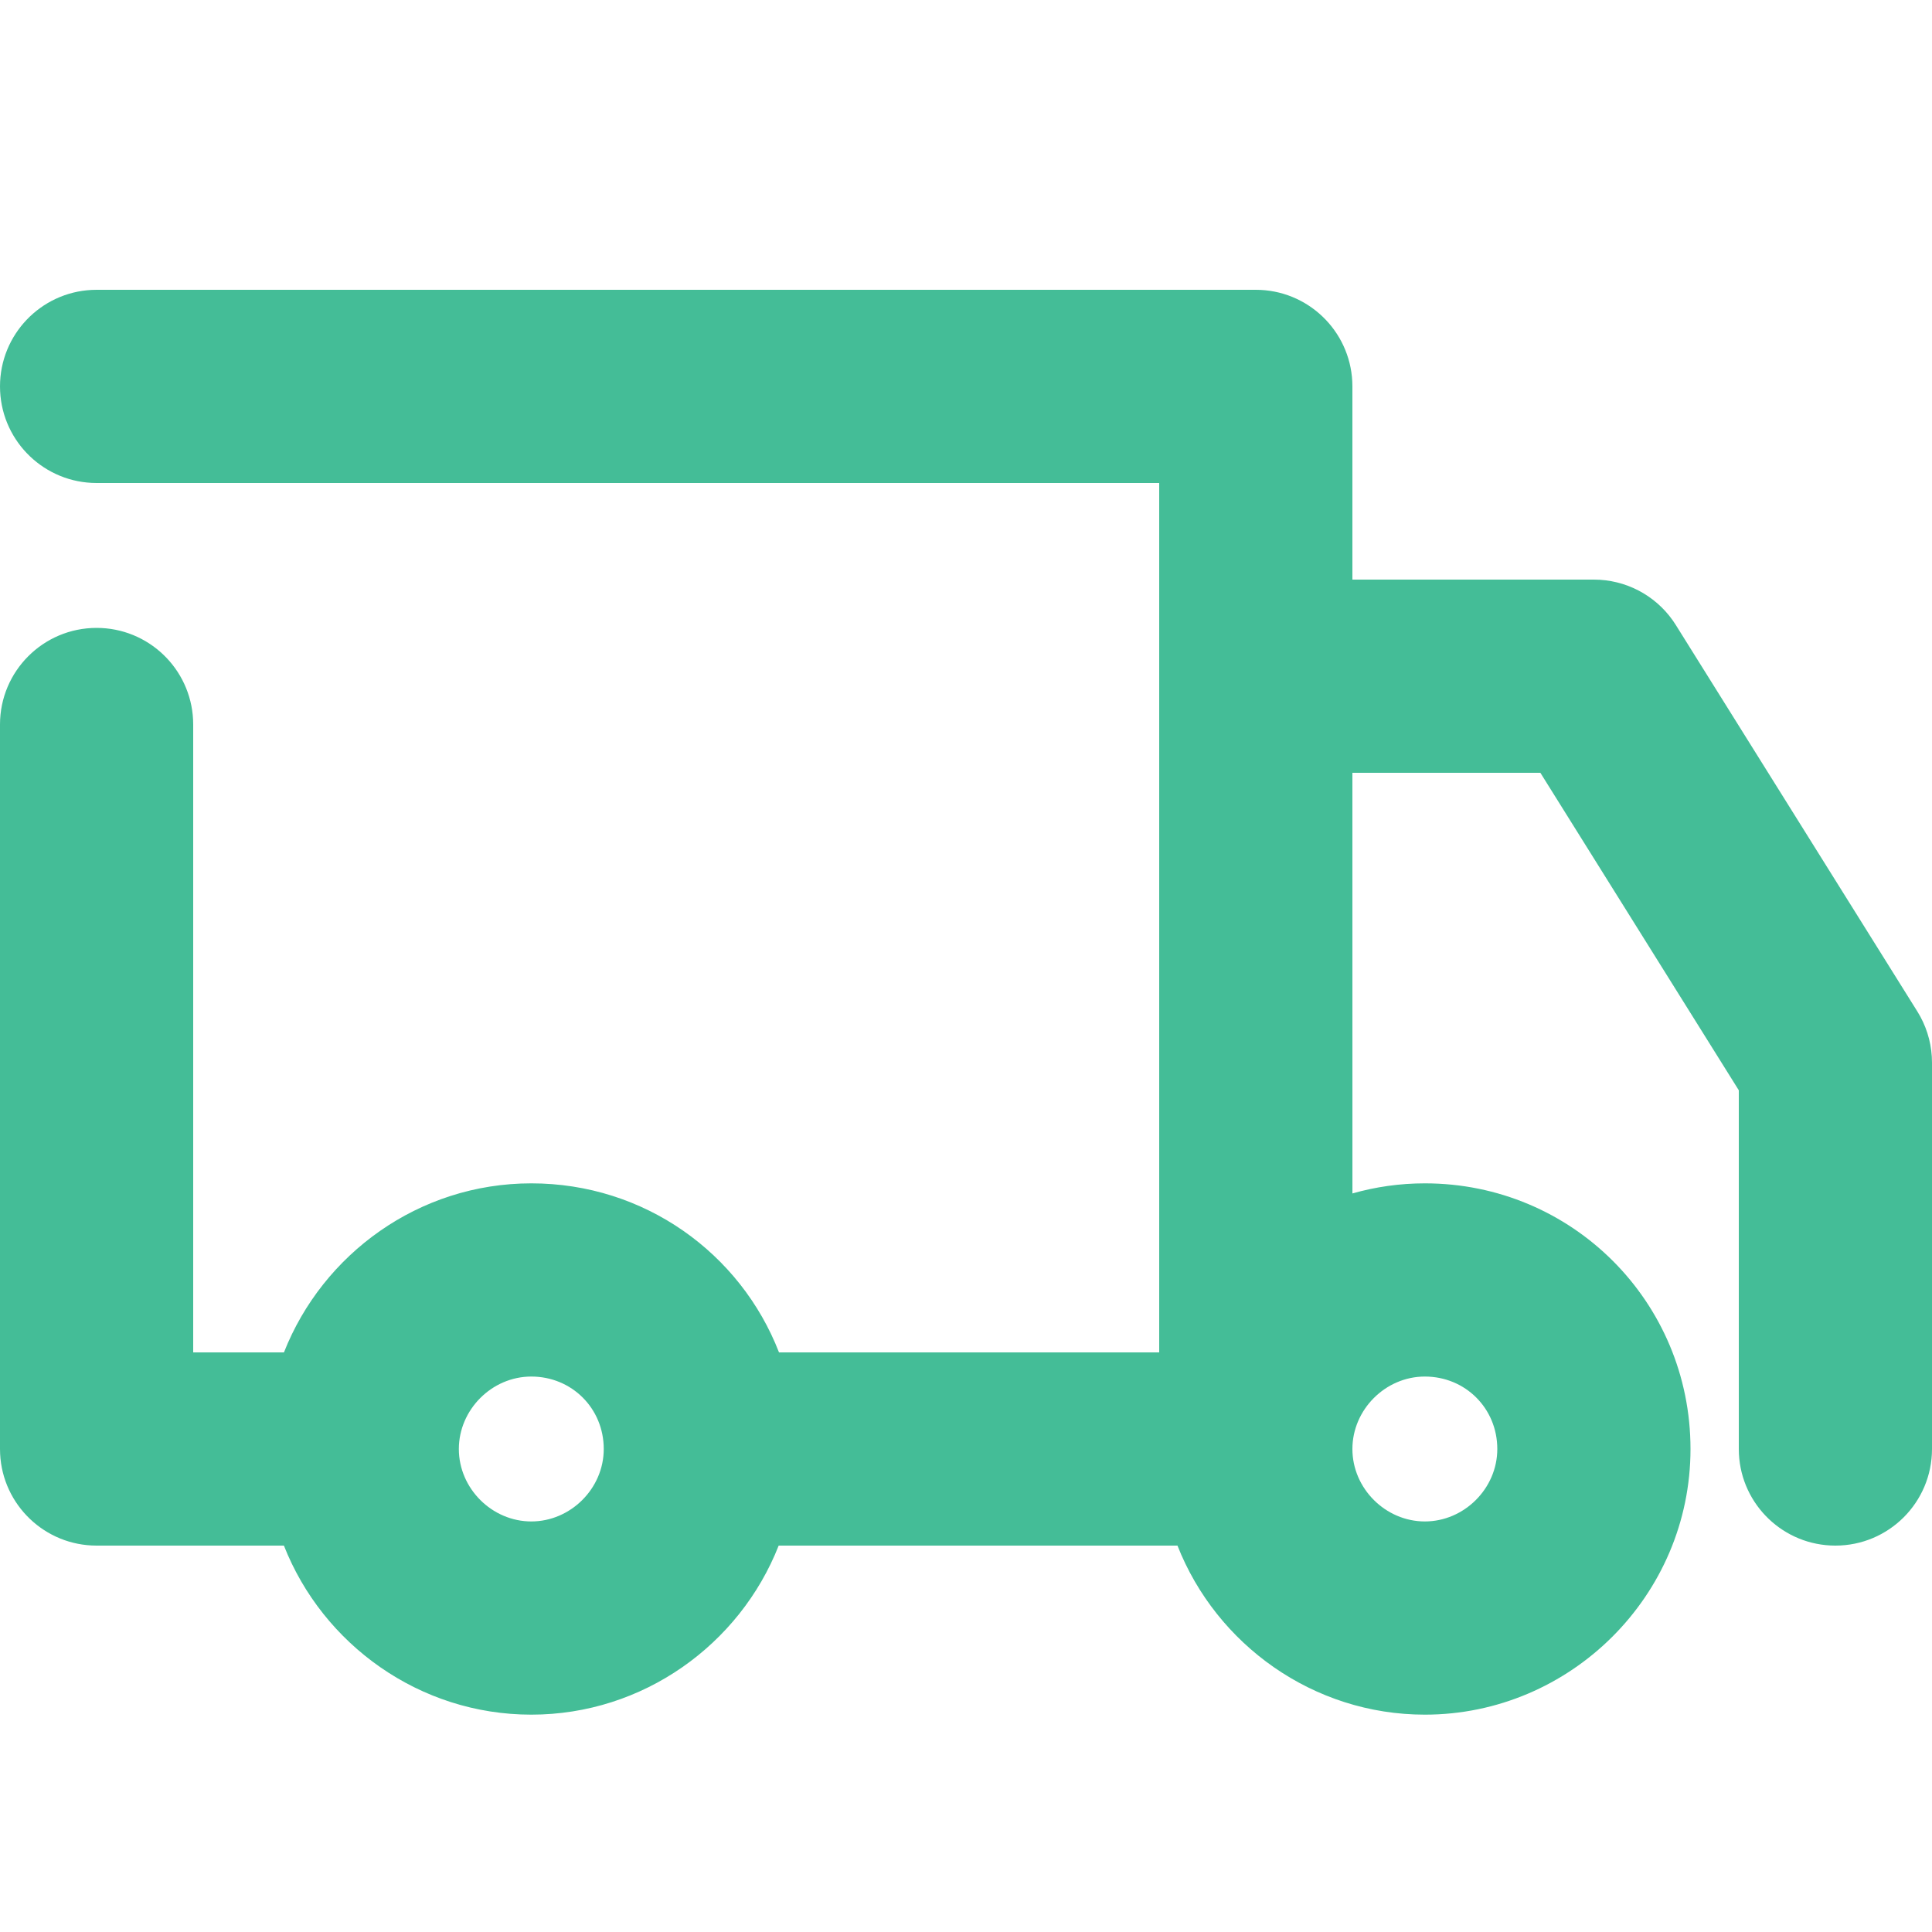<?xml version="1.0" encoding="UTF-8"?> <svg xmlns="http://www.w3.org/2000/svg" xmlns:xlink="http://www.w3.org/1999/xlink" width="80px" height="80px" viewBox="0 0 80 80"> <!-- Generator: Sketch 63.1 (92452) - https://sketch.com --> <title>icon / delivery</title> <desc>Created with Sketch.</desc> <g id="icon-/-delivery" stroke="none" stroke-width="1" fill="none" fill-rule="evenodd"> <path d="M52,12 C54.142,12 55.891,13.684 55.995,15.8 L56,16 L56,24 L66,24 C67.303,24 68.518,24.634 69.265,25.689 L69.392,25.88 L79.392,41.88 C79.745,42.445 79.951,43.088 79.992,43.751 L80,44 L80,60 C80,62.209 78.209,64 76,64 C73.858,64 72.109,62.316 72.005,60.2 L72,60 L72,45.146 L63.784,32 L56,32 L56.001,49.418 C56.954,49.146 57.96,49 59,49 C65.098,49 70,53.902 70,60 C70,66.073 65.026,71 59,71 C54.374,71 50.368,68.097 48.757,64.001 L32.243,64.001 C30.632,68.097 26.626,71 22,71 C17.374,71 13.368,68.096 11.756,64 L4,64 C1.858,64 0.109,62.316 0.005,60.2 L0,60 L0,30 C0,27.791 1.791,26 4,26 C6.142,26 7.891,27.684 7.995,29.8 L8,30 L8,55.999 L11.758,55.999 C13.364,51.922 17.345,49 22,49 C26.685,49 30.664,51.894 32.257,56 L48,55.999 L48,19.999 L4,20 C1.858,20 0.109,18.316 0.005,16.2 L0,16 C0,13.858 1.684,12.109 3.8,12.005 L4,12 L52,12 Z M59,57 C57.362,57 56,58.375 56,60 C56,61.638 57.375,63 59,63 C60.625,63 62,61.638 62,60 C62,58.32 60.68,57 59,57 Z M22,57 C20.362,57 19,58.375 19,60 C19,61.638 20.375,63 22,63 C23.625,63 25,61.638 25,60 C25,58.32 23.68,57 22,57 Z" id="Shape" fill="#44BD97"></path> </g> </svg> 
